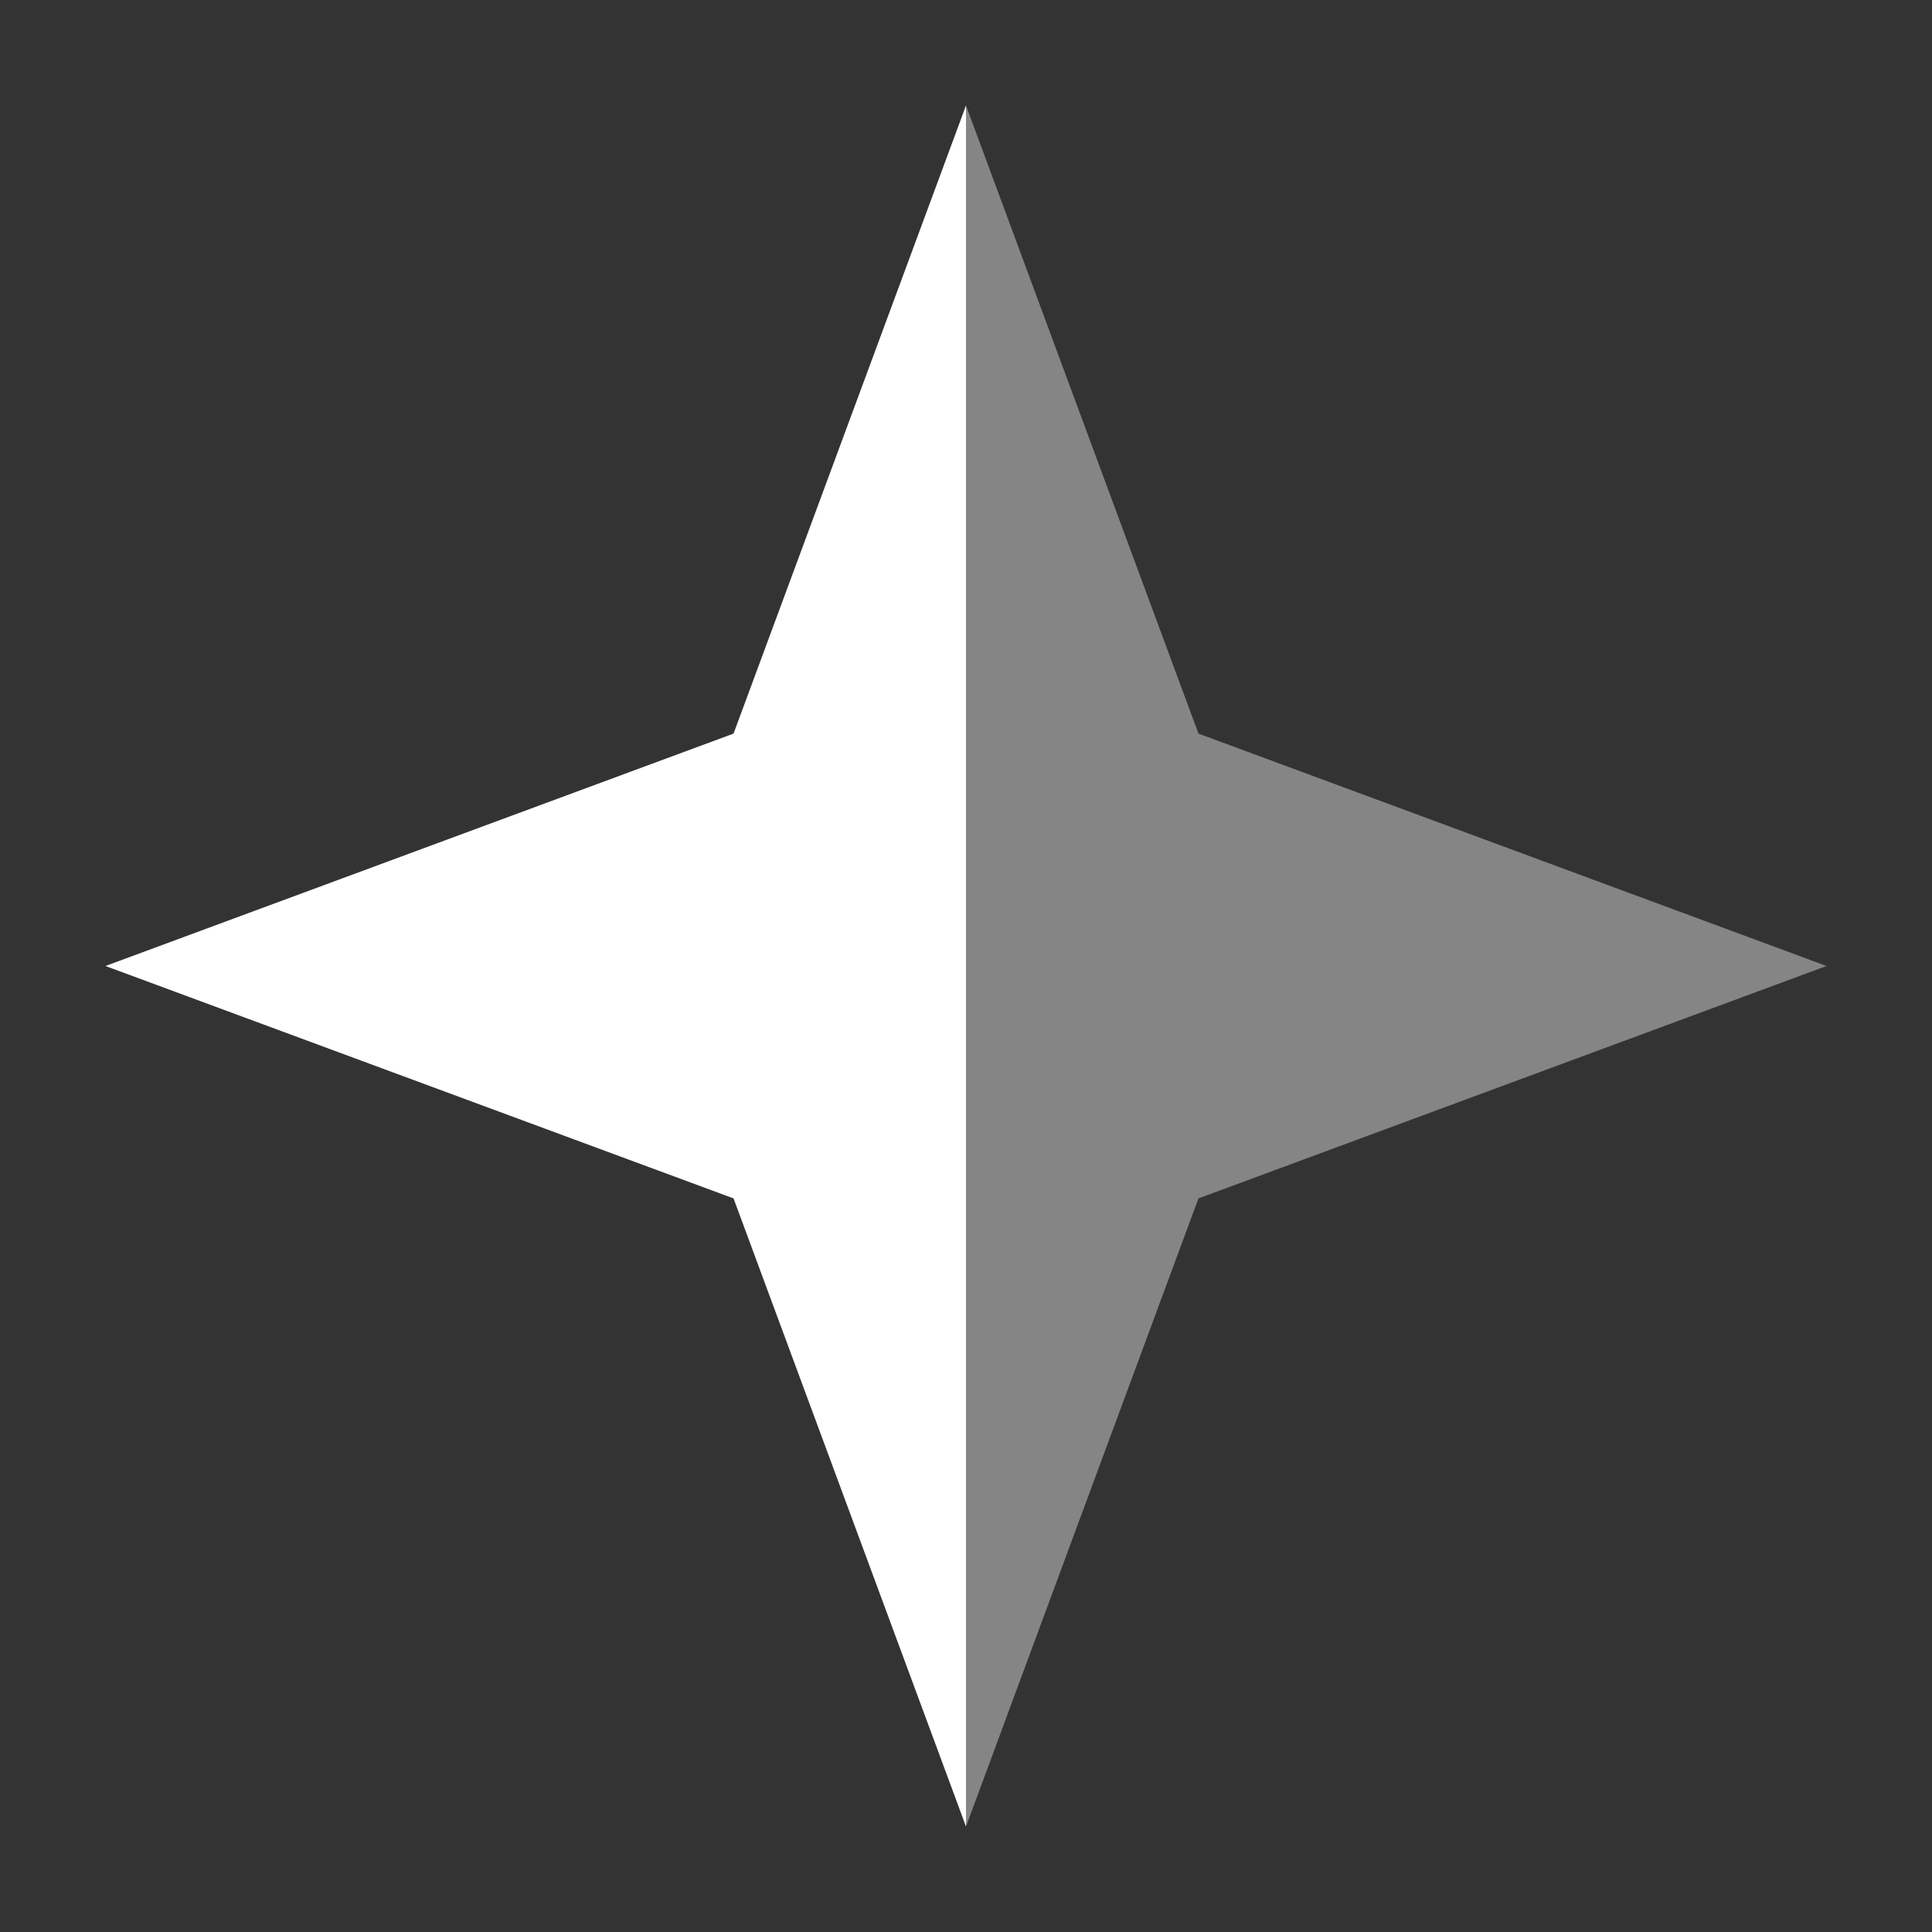 <?xml version="1.0" encoding="UTF-8"?> <svg xmlns="http://www.w3.org/2000/svg" width="44" height="44" viewBox="0 0 44 44" fill="none"><rect x="0" y="0" width="44" height="44" fill="#333333" stroke="none"/> <path fill-rule="evenodd" clip-rule="evenodd" d="M22 2.402L16.706 16.707L2.402 22L16.706 27.293L22 41.599V2.402Z" fill="white"></path> <path opacity="0.4" fill-rule="evenodd" clip-rule="evenodd" d="M22 2.402L27.294 16.707L41.598 22L27.294 27.293L22 41.599V2.402Z" fill="white"></path> </svg> 